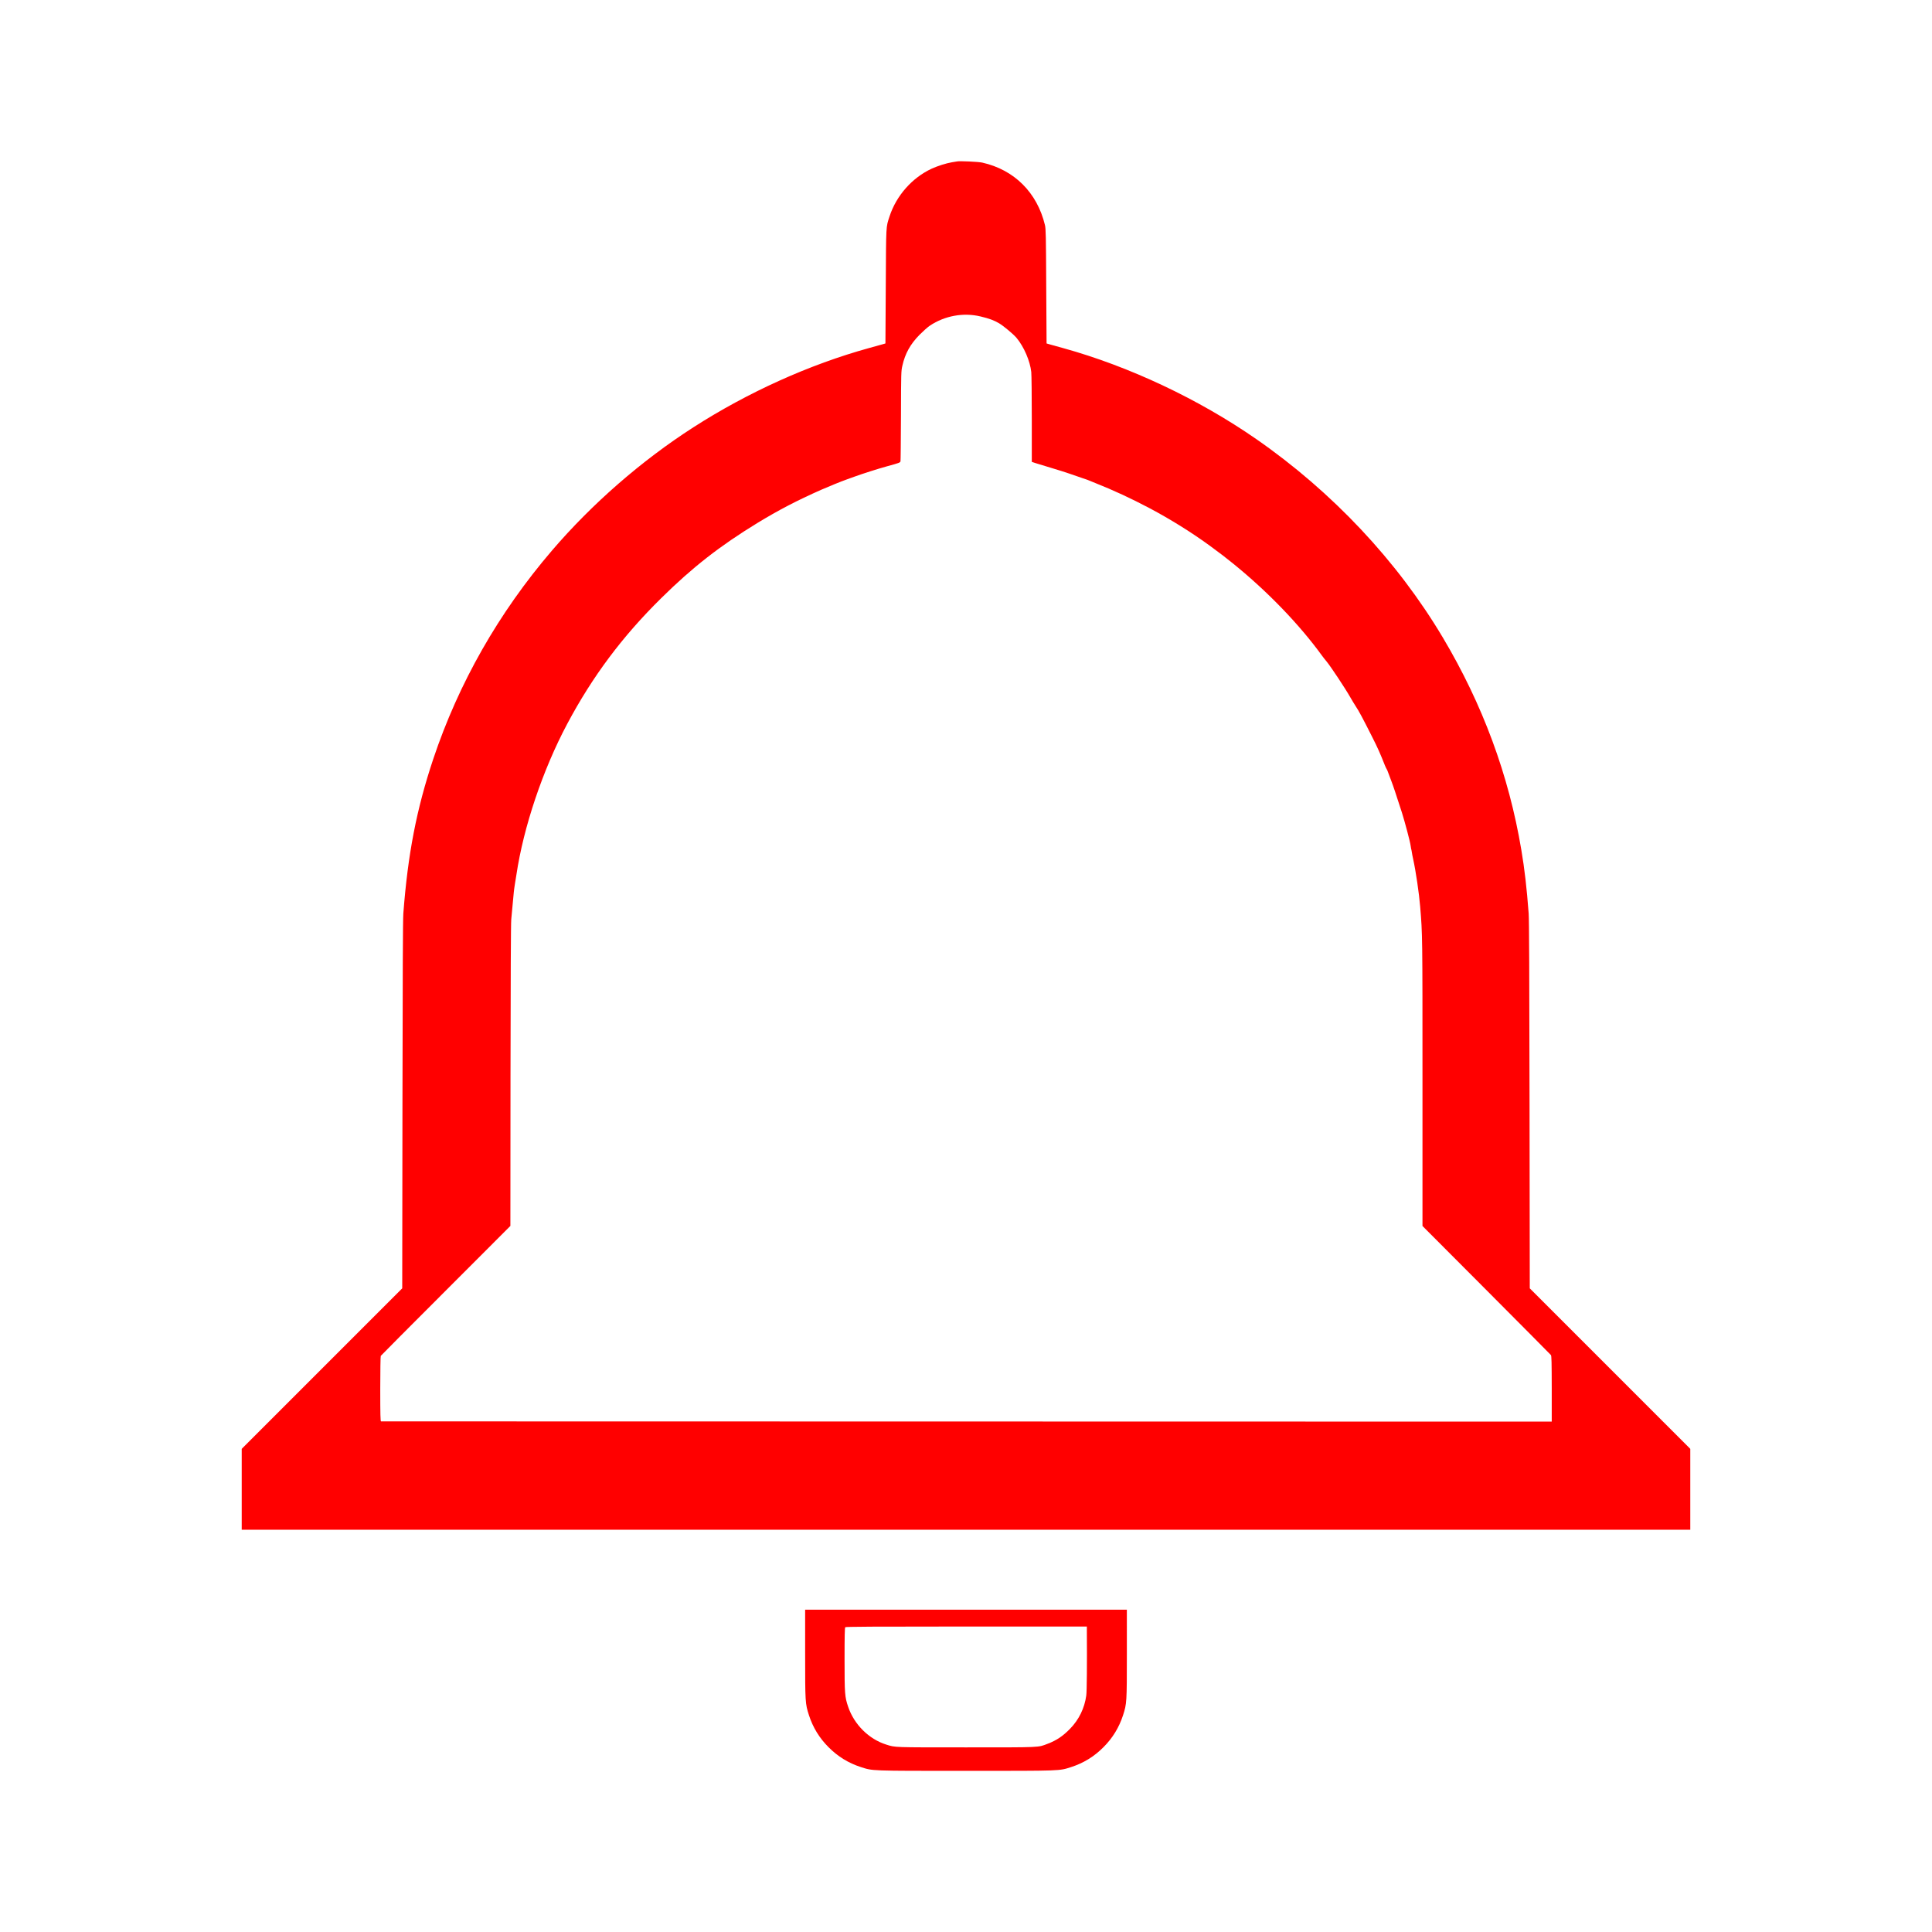 <svg version="1.0" xmlns="http://www.w3.org/2000/svg" width="4444" height="4444" viewBox="0 0 3333 3333"><path d="M1651 278.5c-.8.2-4.9.9-9 1.5-9.6 1.6-24.2 6.2-34.7 11-33.7 15.6-61 46.5-72.7 82.3-6.3 19.2-5.9 13.1-6.5 120.7l-.6 98.5-4 1.2c-2.2.6-13.2 3.7-24.5 6.8-102.5 28.3-209.1 76.4-303 136.8-89.3 57.4-174.6 131.7-243.8 212.5-92 107.4-161 228.7-204.8 359.7-28.9 86.6-43.8 164-51.6 266.5-.8 11.2-1.2 103.3-1.5 331l-.4 315.6L555.5 2361 417 2499.5V2639h2499v-139.5L2777.5 2361l-138.4-138.4-.4-315.6c-.3-227.7-.7-319.8-1.5-331-3.4-44.9-7-76.3-12.7-110-21.6-128.9-66.7-250.7-135.3-366-78.9-132.5-190.8-251.5-322.2-342.7-99.4-68.9-219.1-125.3-333-156.8-11.3-3.1-22.3-6.2-24.5-6.8l-4-1.2-.6-98.5c-.4-88.9-.7-99.2-2.2-105.7-13.5-56.1-52.9-95.4-108.2-107.8-6.4-1.5-39.5-3-43.5-2m40.5 267.4c15.3 3.7 23.2 6.6 32.2 11.9 7.6 4.5 24.6 18.7 29.9 25 12.9 15.4 23.4 39.9 25.5 59 .5 4.8.9 41.6.9 81.9v73.1l6.3 2.1c3.4 1.1 15.4 4.7 26.6 8.1 11.2 3.3 25.6 7.9 32 10.1s16.6 5.7 22.6 7.8c6.1 2 11.5 3.9 12 4.3.6.3 5.3 2.3 10.5 4.3 29.9 11.8 61.4 26.4 93 43.1 36.4 19.3 73.3 42.3 104.7 65.3 20.2 14.9 24.5 18.2 39.8 30.5 59.1 47.9 113.7 104.4 153 158.5 2.1 2.9 5.8 7.6 8.1 10.3 6.4 7.6 32.4 46.7 40.9 61.8 2.7 4.7 6.6 11.2 8.7 14.4 6.3 9.5 12 20.2 29.1 54.1 9.3 18.4 13.5 27.7 21.9 49 1.1 2.7 2.4 5.5 2.9 6.1s1.8 3.5 2.8 6.5c1.1 3 3.6 9.7 5.6 14.9 3.3 8.6 7.6 21.6 18 53.8 5.1 16.2 14.1 49.9 15 56.9.6 4.2 1.3 7.8 1.5 7.8.1 0 .3 1.6.6 3.5.2 1.9 1.3 7.5 2.4 12.5 4.5 20.5 10.2 59.1 12 81.5 4 48.7 4 46.6 4 303.2V2115l110.1 110.4c60.6 60.8 110.7 111.3 111.5 112.3 1.1 1.5 1.3 12.3 1.4 58.3v56.5l-1009.3-.2c-555-.1-1009.8-.2-1010.4-.2-1-.1-1.3-12-1.3-55.9 0-30.6.4-56.3.9-57.1s51-51.5 112.3-112.8l111.3-111.4.2-259.2c.2-166.8.6-262.9 1.3-269.7 1.1-11.7 3.8-40.1 4.4-47 .2-2.5 1.1-8.8 1.9-14 .9-5.2 2-12.4 2.6-16 12.3-82.5 45.6-181.2 87.6-260.1 43.6-82 95.2-151 162.2-217 54-53.3 101.2-90.1 165.8-129.6 36.3-22.1 68.2-38.8 110.5-57.5 12.2-5.4 35.7-14.9 43.5-17.6 1.7-.6 7.5-2.7 13-4.7 14.9-5.4 41.2-13.8 56.5-18 21.7-5.9 22.9-6.4 23.5-8.8.3-1.2.6-36.6.8-78.7.2-74.2.3-76.8 2.4-86 4.8-21.3 13.8-37.4 29.8-53.6 6.1-6.1 13.9-13.1 17.5-15.5 25.7-17.2 58-23.1 87.5-16M1389 2852.6c0 84.1.1 86.4 6.6 106.5 6.8 21 18 39.4 34 55.3 15.9 16 34.3 27.2 55.3 34 21.3 6.8 14.4 6.6 181.6 6.6s160.3.2 181.6-6.6c21-6.8 39.4-18 55.3-34 16-15.9 27.2-34.3 34-55.3 6.5-20.1 6.6-22.4 6.6-106.5V2777h-555zm486-39.9c.4 57.9 0 105.3-1 112.3-3 21.8-12.6 41.6-27.9 57.3-12.4 12.8-23.7 20.3-38.8 26-17.1 6.5-9.7 6.2-140.8 6.2-126.5 0-121.7.2-137.5-4.8-29.9-9.3-55.4-34.5-65.8-65.2-5.8-17.2-6.2-21.9-6.2-81.8 0-40.9.3-54.6 1.2-55.5s48.7-1.2 209-1.2H1875z" fill="red"/></svg>